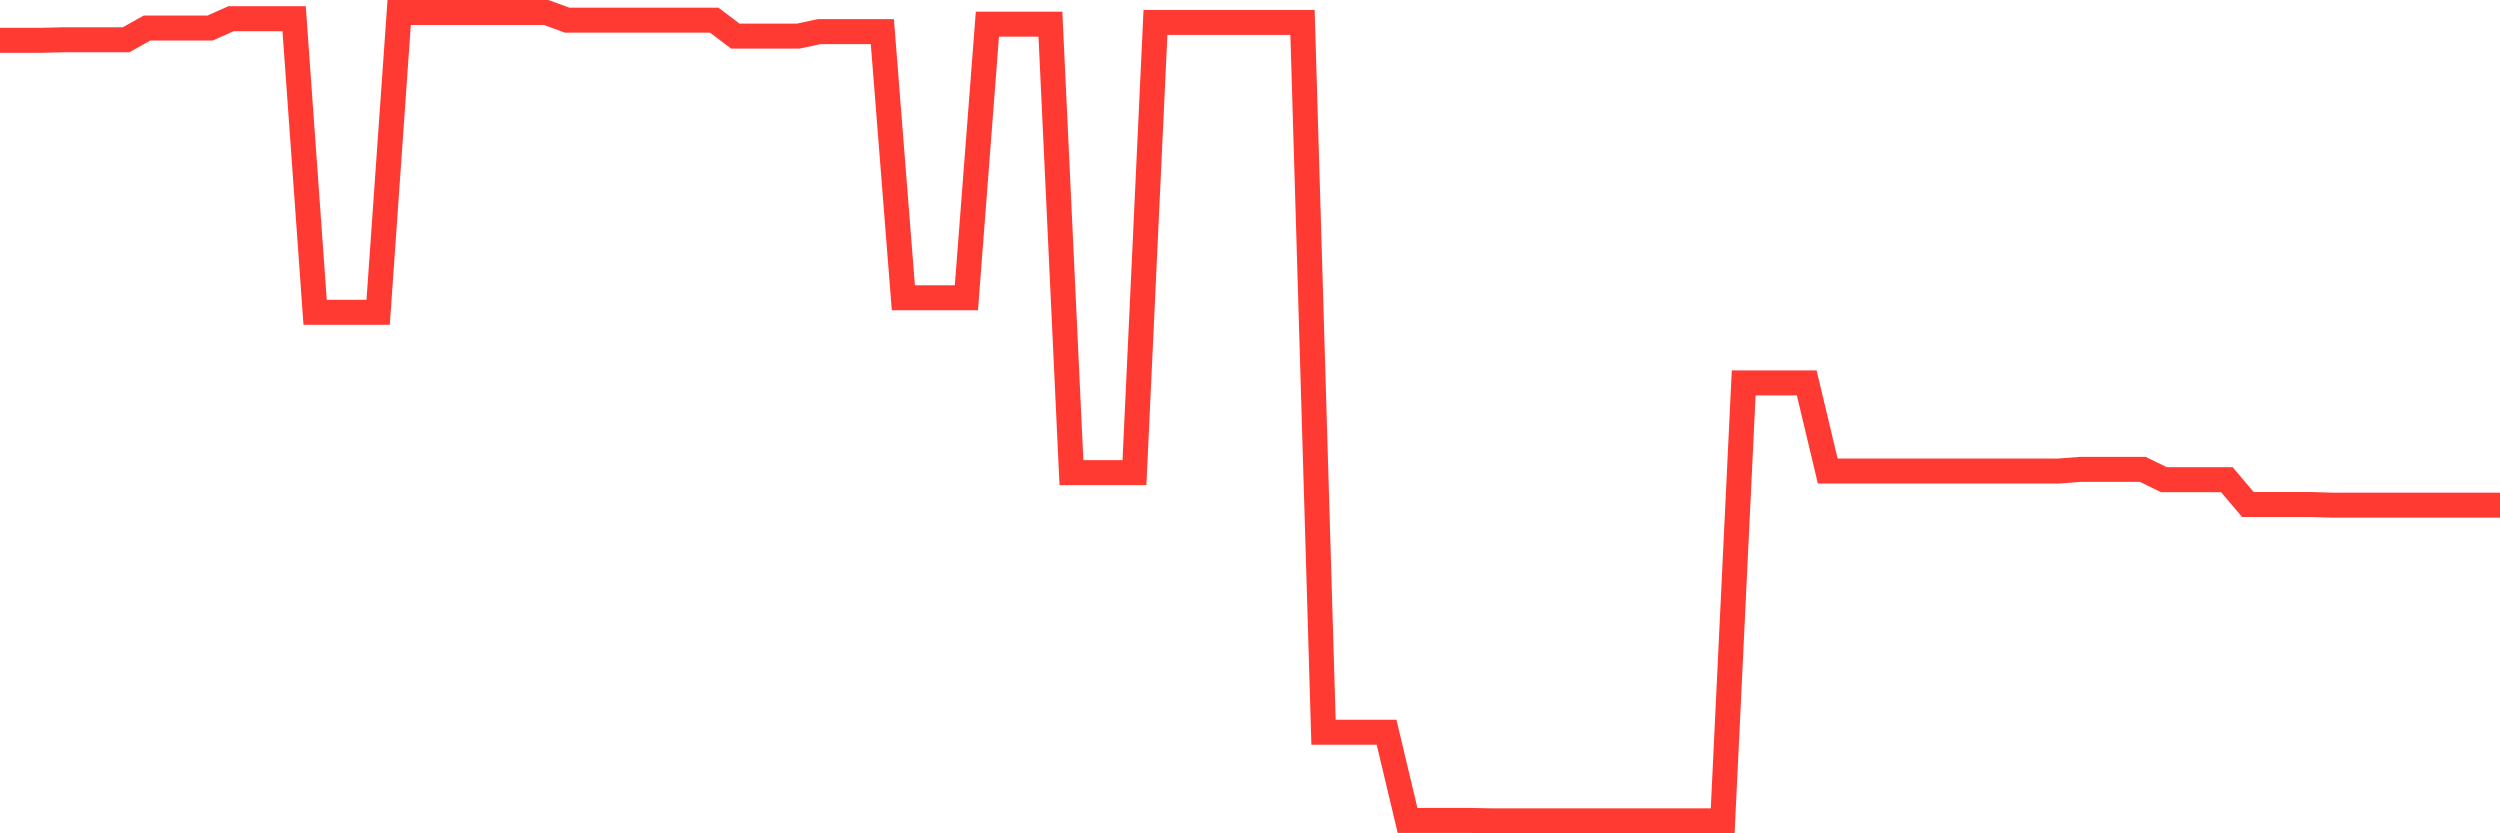 <svg
  xmlns="http://www.w3.org/2000/svg"
  xmlns:xlink="http://www.w3.org/1999/xlink"
  width="120"
  height="40"
  viewBox="0 0 120 40"
  preserveAspectRatio="none"
>
  <polyline
    points="0,1.934 1.008,1.934 2.017,1.934 3.025,1.91 4.034,1.91 5.042,1.91 6.05,1.91 7.059,1.345 8.067,1.345 9.076,1.345 10.084,1.345 11.092,0.898 12.101,0.898 13.109,0.898 14.118,0.898 15.126,14.991 16.134,14.991 17.143,14.991 18.151,14.991 19.16,0.6 20.168,0.6 21.176,0.6 22.185,0.6 23.193,0.6 24.202,0.6 25.21,0.6 26.218,0.6 27.227,0.969 28.235,0.969 29.244,0.969 30.252,0.969 31.261,0.969 32.269,0.969 33.277,0.969 34.286,0.969 35.294,1.732 36.303,1.732 37.311,1.732 38.319,1.732 39.328,1.517 40.336,1.517 41.345,1.517 42.353,1.517 43.361,14.294 44.37,14.294 45.378,14.294 46.387,14.294 47.395,1.16 48.403,1.16 49.412,1.16 50.42,1.16 51.429,22.686 52.437,22.686 53.445,22.686 54.454,22.686 55.462,1.077 56.471,1.077 57.479,1.077 58.487,1.077 59.496,1.077 60.504,1.077 61.513,1.077 62.521,1.077 63.529,35.147 64.538,35.147 65.546,35.147 66.555,35.147 67.563,39.382 68.571,39.382 69.58,39.382 70.588,39.382 71.597,39.4 72.605,39.4 73.613,39.4 74.622,39.4 75.63,39.4 76.639,39.4 77.647,39.4 78.655,39.4 79.664,39.4 80.672,39.4 81.681,39.4 82.689,39.4 83.697,18.38 84.706,18.38 85.714,18.38 86.723,18.38 87.731,22.609 88.739,22.609 89.748,22.609 90.756,22.609 91.765,22.609 92.773,22.609 93.782,22.609 94.79,22.609 95.798,22.609 96.807,22.609 97.815,22.609 98.824,22.609 99.832,22.531 100.84,22.531 101.849,22.531 102.857,22.531 103.866,23.026 104.874,23.026 105.882,23.026 106.891,23.026 107.899,24.217 108.908,24.217 109.916,24.217 110.924,24.217 111.933,24.247 112.941,24.247 113.95,24.247 114.958,24.247 115.966,24.247 116.975,24.247 117.983,24.247 118.992,24.247 120,24.247"
    fill="none"
    stroke="#ff3a33"
    stroke-width="1.2"
  >
  </polyline>
</svg>